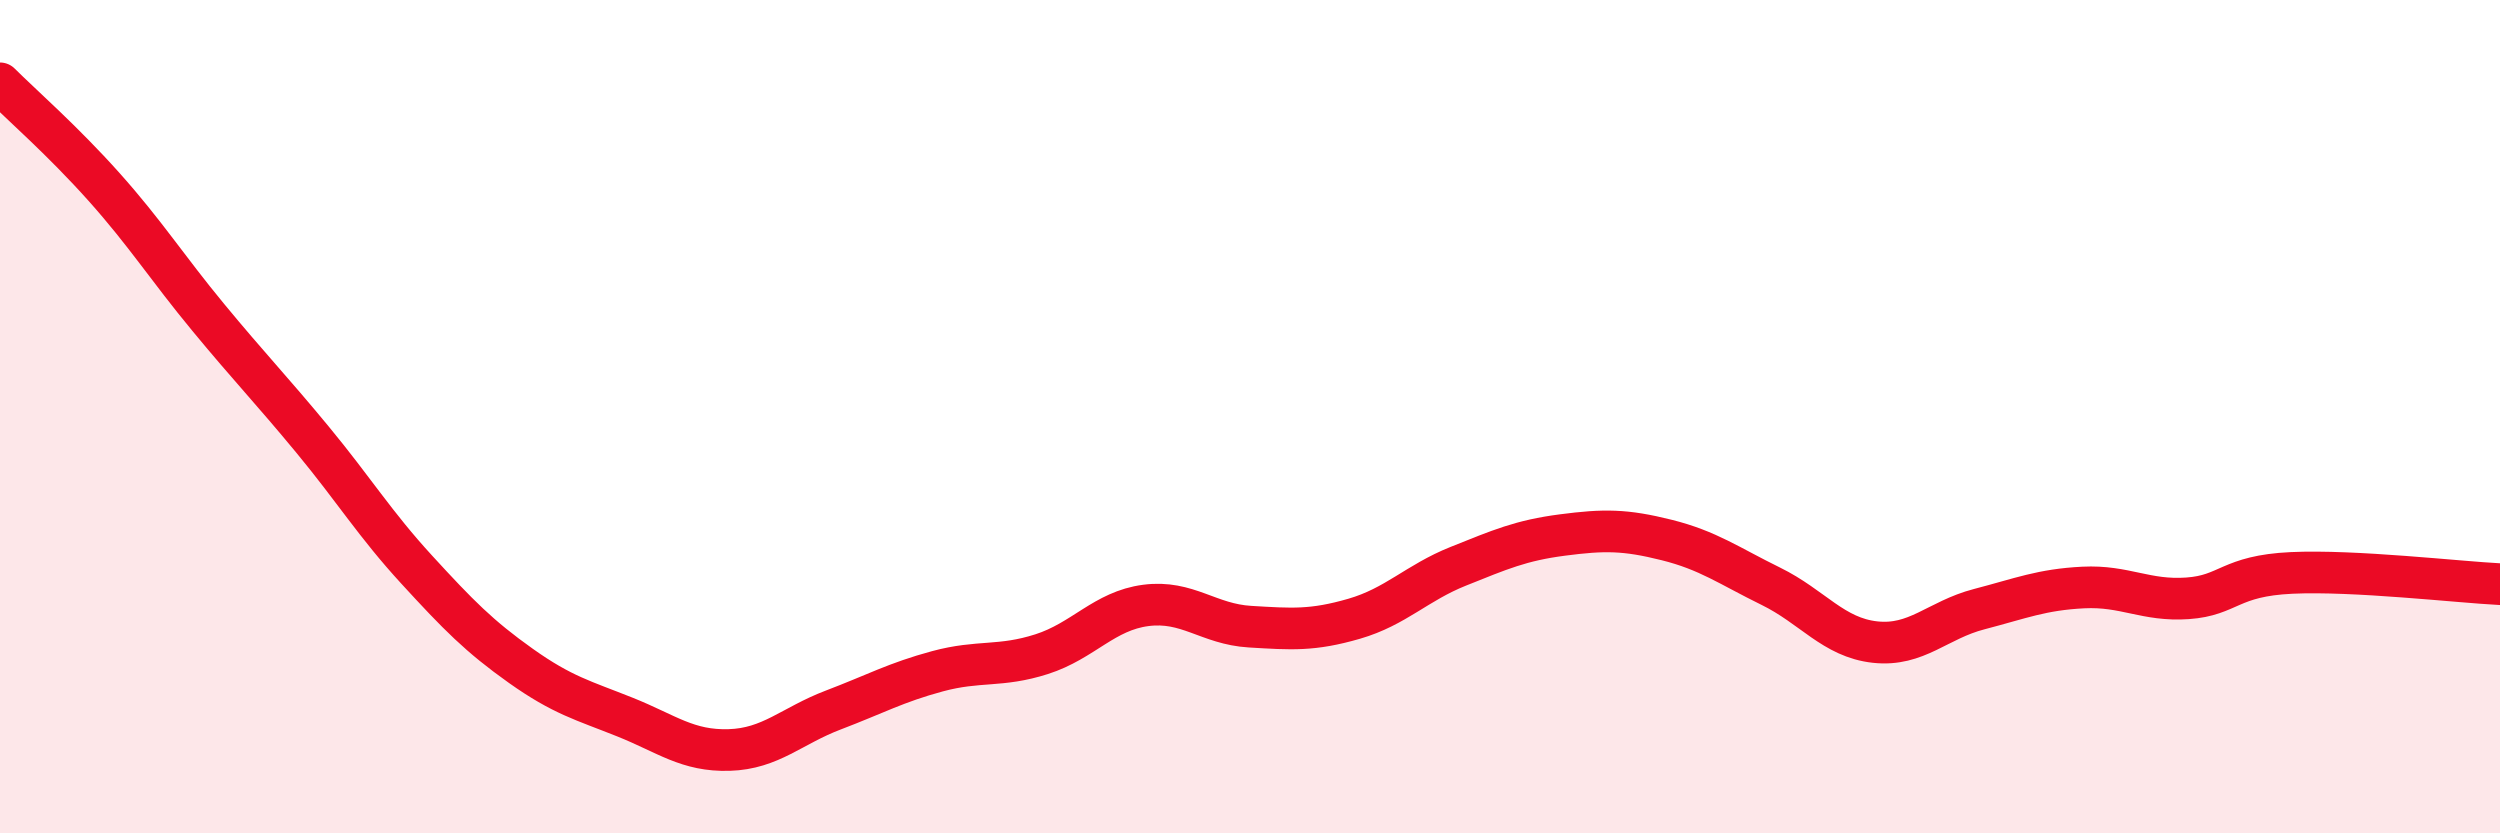 
    <svg width="60" height="20" viewBox="0 0 60 20" xmlns="http://www.w3.org/2000/svg">
      <path
        d="M 0,2 C 0.5,2.5 1.5,3.37 2.5,4.49 C 3.5,5.61 4,6.41 5,7.62 C 6,8.83 6.5,9.34 7.5,10.55 C 8.5,11.76 9,12.58 10,13.67 C 11,14.76 11.5,15.27 12.5,15.98 C 13.5,16.69 14,16.81 15,17.21 C 16,17.61 16.5,18.03 17.5,18 C 18.5,17.97 19,17.42 20,17.04 C 21,16.66 21.5,16.38 22.5,16.11 C 23.5,15.84 24,16.02 25,15.7 C 26,15.38 26.5,14.66 27.5,14.53 C 28.5,14.4 29,14.98 30,15.04 C 31,15.1 31.5,15.14 32.5,14.85 C 33.5,14.56 34,13.99 35,13.59 C 36,13.19 36.5,12.97 37.5,12.84 C 38.5,12.71 39,12.71 40,12.96 C 41,13.21 41.5,13.58 42.5,14.07 C 43.5,14.56 44,15.3 45,15.41 C 46,15.52 46.5,14.88 47.5,14.62 C 48.5,14.36 49,14.15 50,14.1 C 51,14.05 51.5,14.43 52.5,14.36 C 53.5,14.29 53.5,13.82 55,13.75 C 56.5,13.68 59,13.97 60,14.02L60 20L0 20Z"
        fill="#EB0A25"
        opacity="0.1"
        stroke-linecap="round"
        stroke-linejoin="round"
      />
      <path
        d="M 0,2 C 0.5,2.5 1.5,3.37 2.5,4.49 C 3.5,5.61 4,6.41 5,7.62 C 6,8.83 6.5,9.34 7.5,10.55 C 8.5,11.76 9,12.58 10,13.67 C 11,14.76 11.5,15.27 12.5,15.98 C 13.5,16.69 14,16.81 15,17.21 C 16,17.61 16.5,18.03 17.5,18 C 18.5,17.97 19,17.42 20,17.04 C 21,16.66 21.5,16.38 22.5,16.11 C 23.5,15.84 24,16.02 25,15.7 C 26,15.38 26.5,14.66 27.5,14.53 C 28.5,14.4 29,14.98 30,15.04 C 31,15.1 31.5,15.14 32.5,14.85 C 33.5,14.56 34,13.99 35,13.59 C 36,13.19 36.5,12.97 37.5,12.84 C 38.5,12.71 39,12.71 40,12.96 C 41,13.21 41.5,13.58 42.5,14.07 C 43.5,14.56 44,15.3 45,15.41 C 46,15.52 46.5,14.88 47.5,14.62 C 48.5,14.36 49,14.15 50,14.1 C 51,14.05 51.5,14.43 52.5,14.36 C 53.5,14.29 53.5,13.82 55,13.75 C 56.5,13.68 59,13.97 60,14.02"
        stroke="#EB0A25"
        stroke-width="1"
        fill="none"
        stroke-linecap="round"
        stroke-linejoin="round"
      />
    </svg>
  